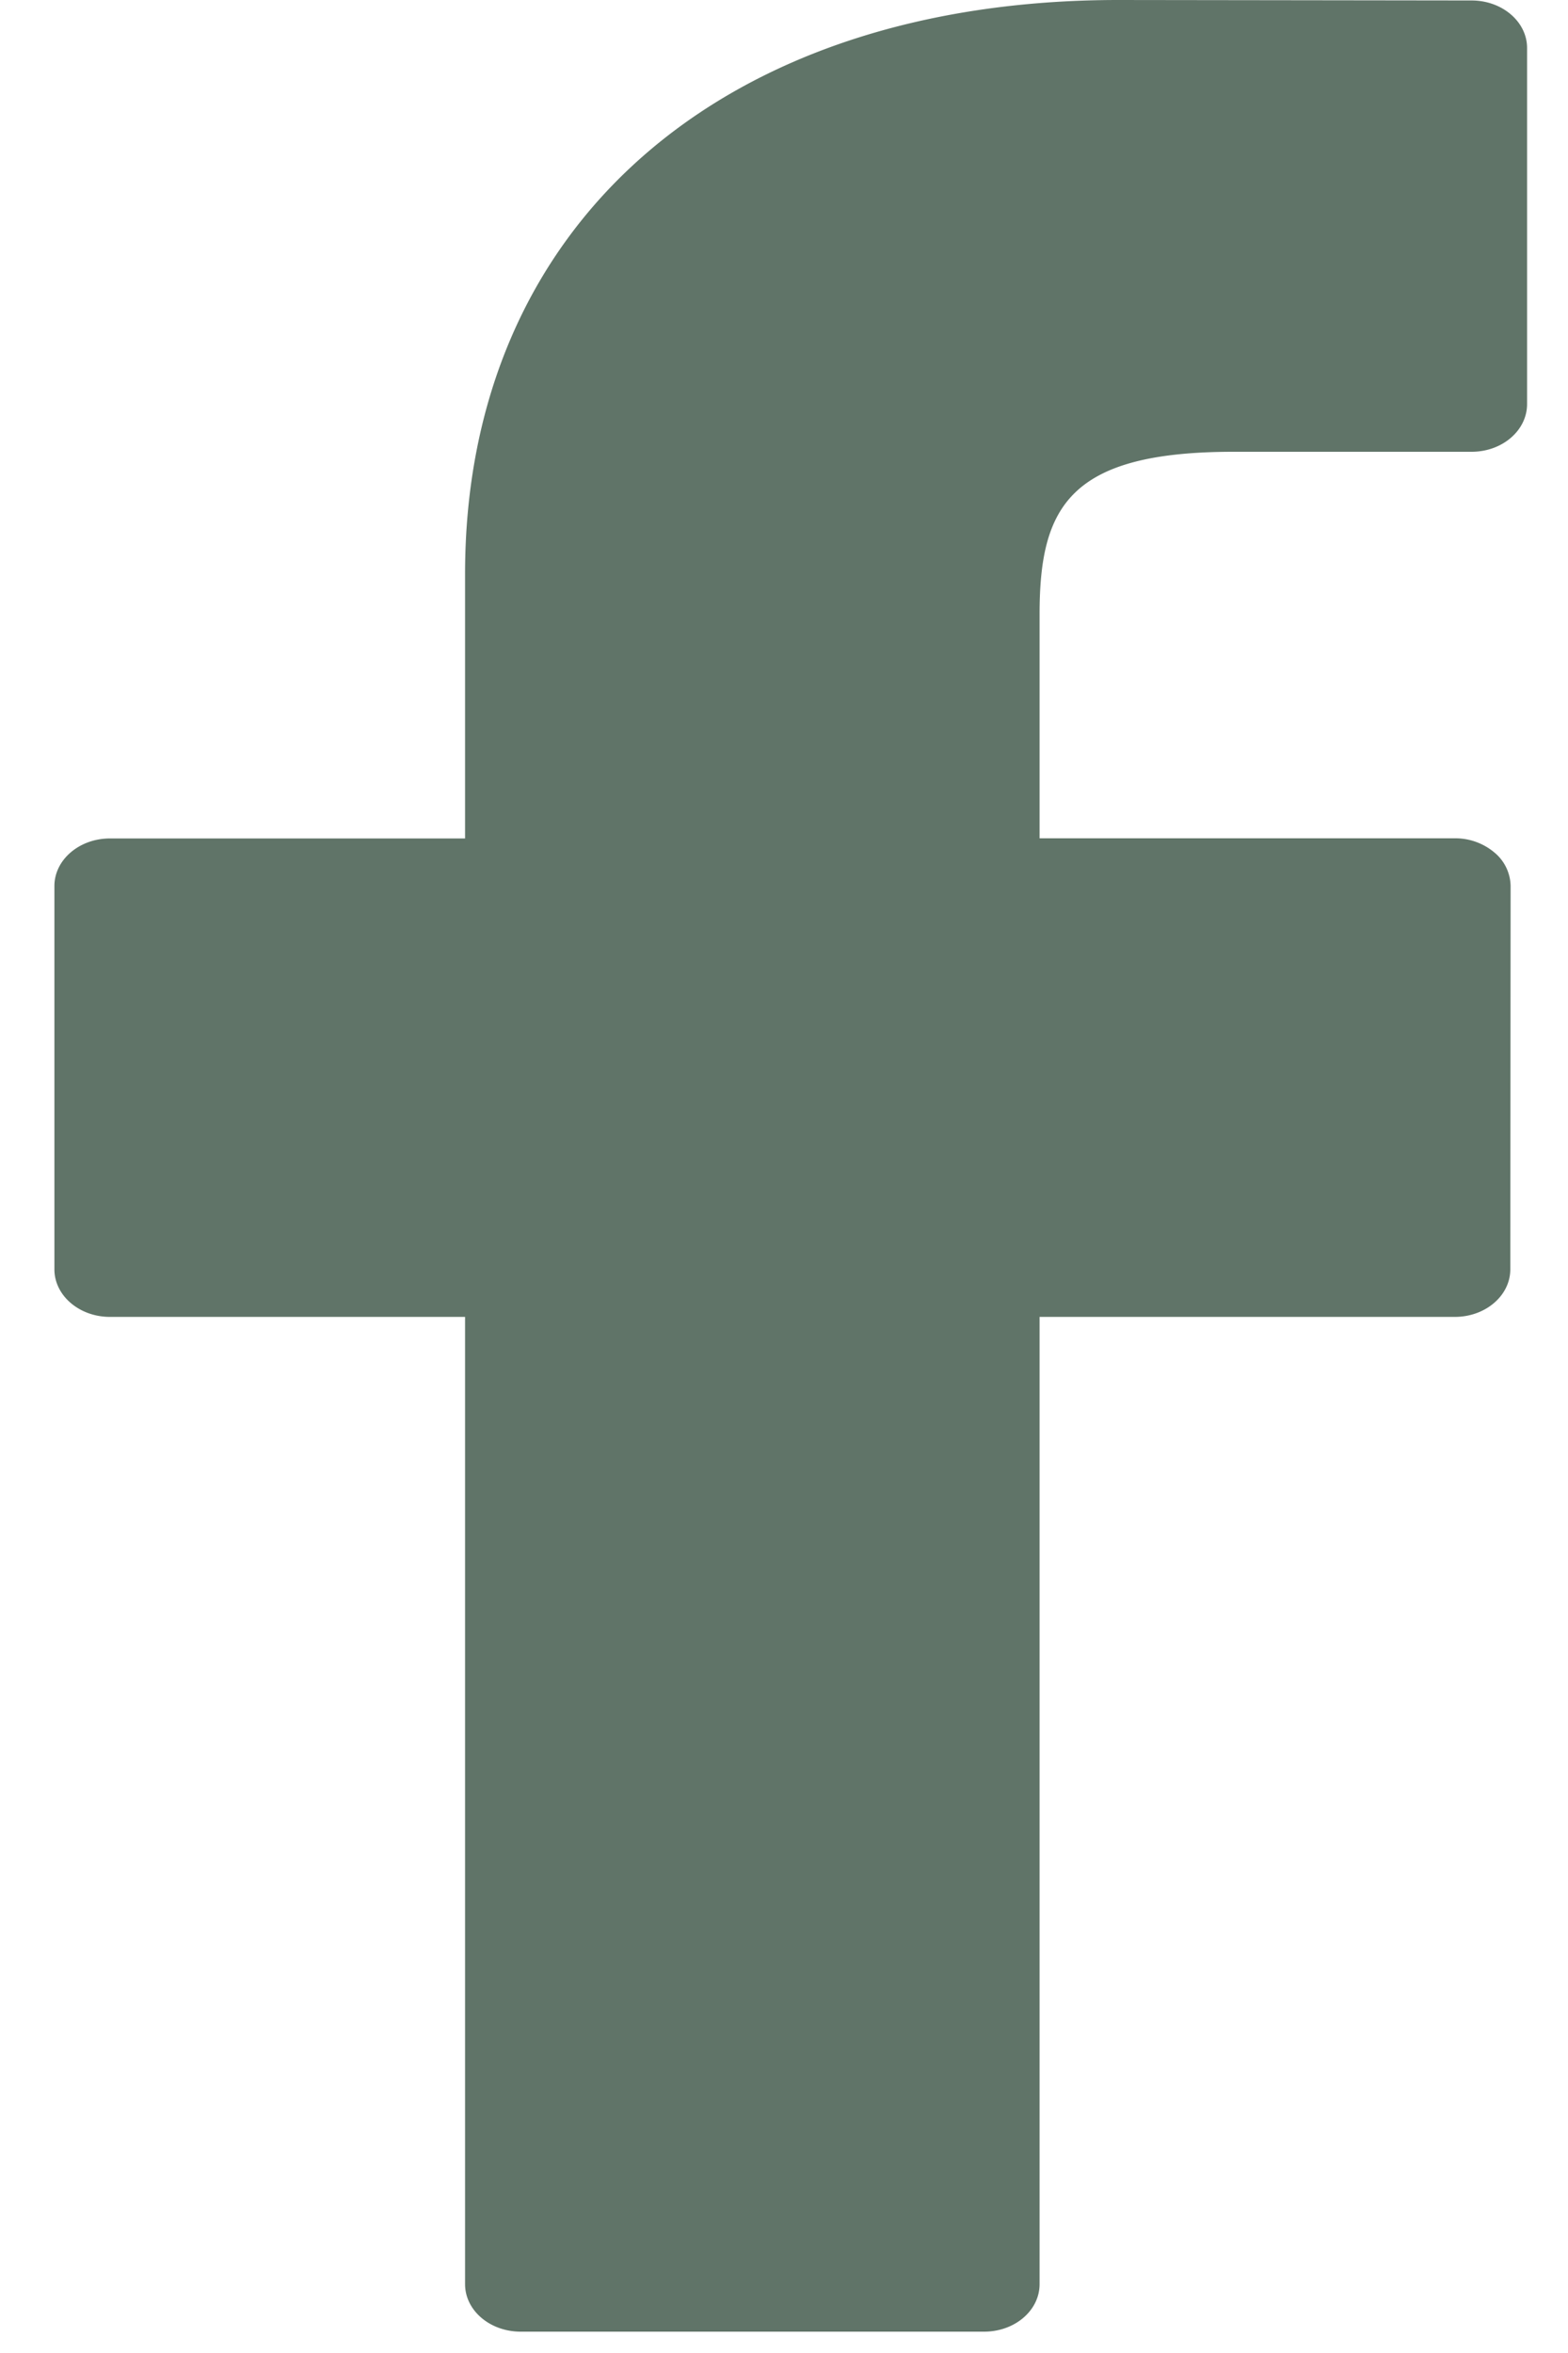 <svg xmlns="http://www.w3.org/2000/svg" width="10" height="15" viewBox="0 0 10 15">
    <path fill="#607468" fill-rule="nonzero" d="M9.385.003L7.133 0C4.602 0 2.966 1.436 2.966 3.658v1.687H.701c-.195 0-.354.136-.354.303v2.444c0 .167.159.303.354.303h2.265v6.166c0 .168.159.303.355.303h2.955c.196 0 .354-.135.354-.303V8.395h2.648c.196 0 .354-.136.354-.303l.002-2.444a.283.283 0 0 0-.104-.214.387.387 0 0 0-.25-.09H6.63V3.916c0-.687.191-1.036 1.238-1.036h1.517c.196 0 .354-.136.354-.304V.306c0-.167-.158-.303-.354-.303z"/>
</svg>
